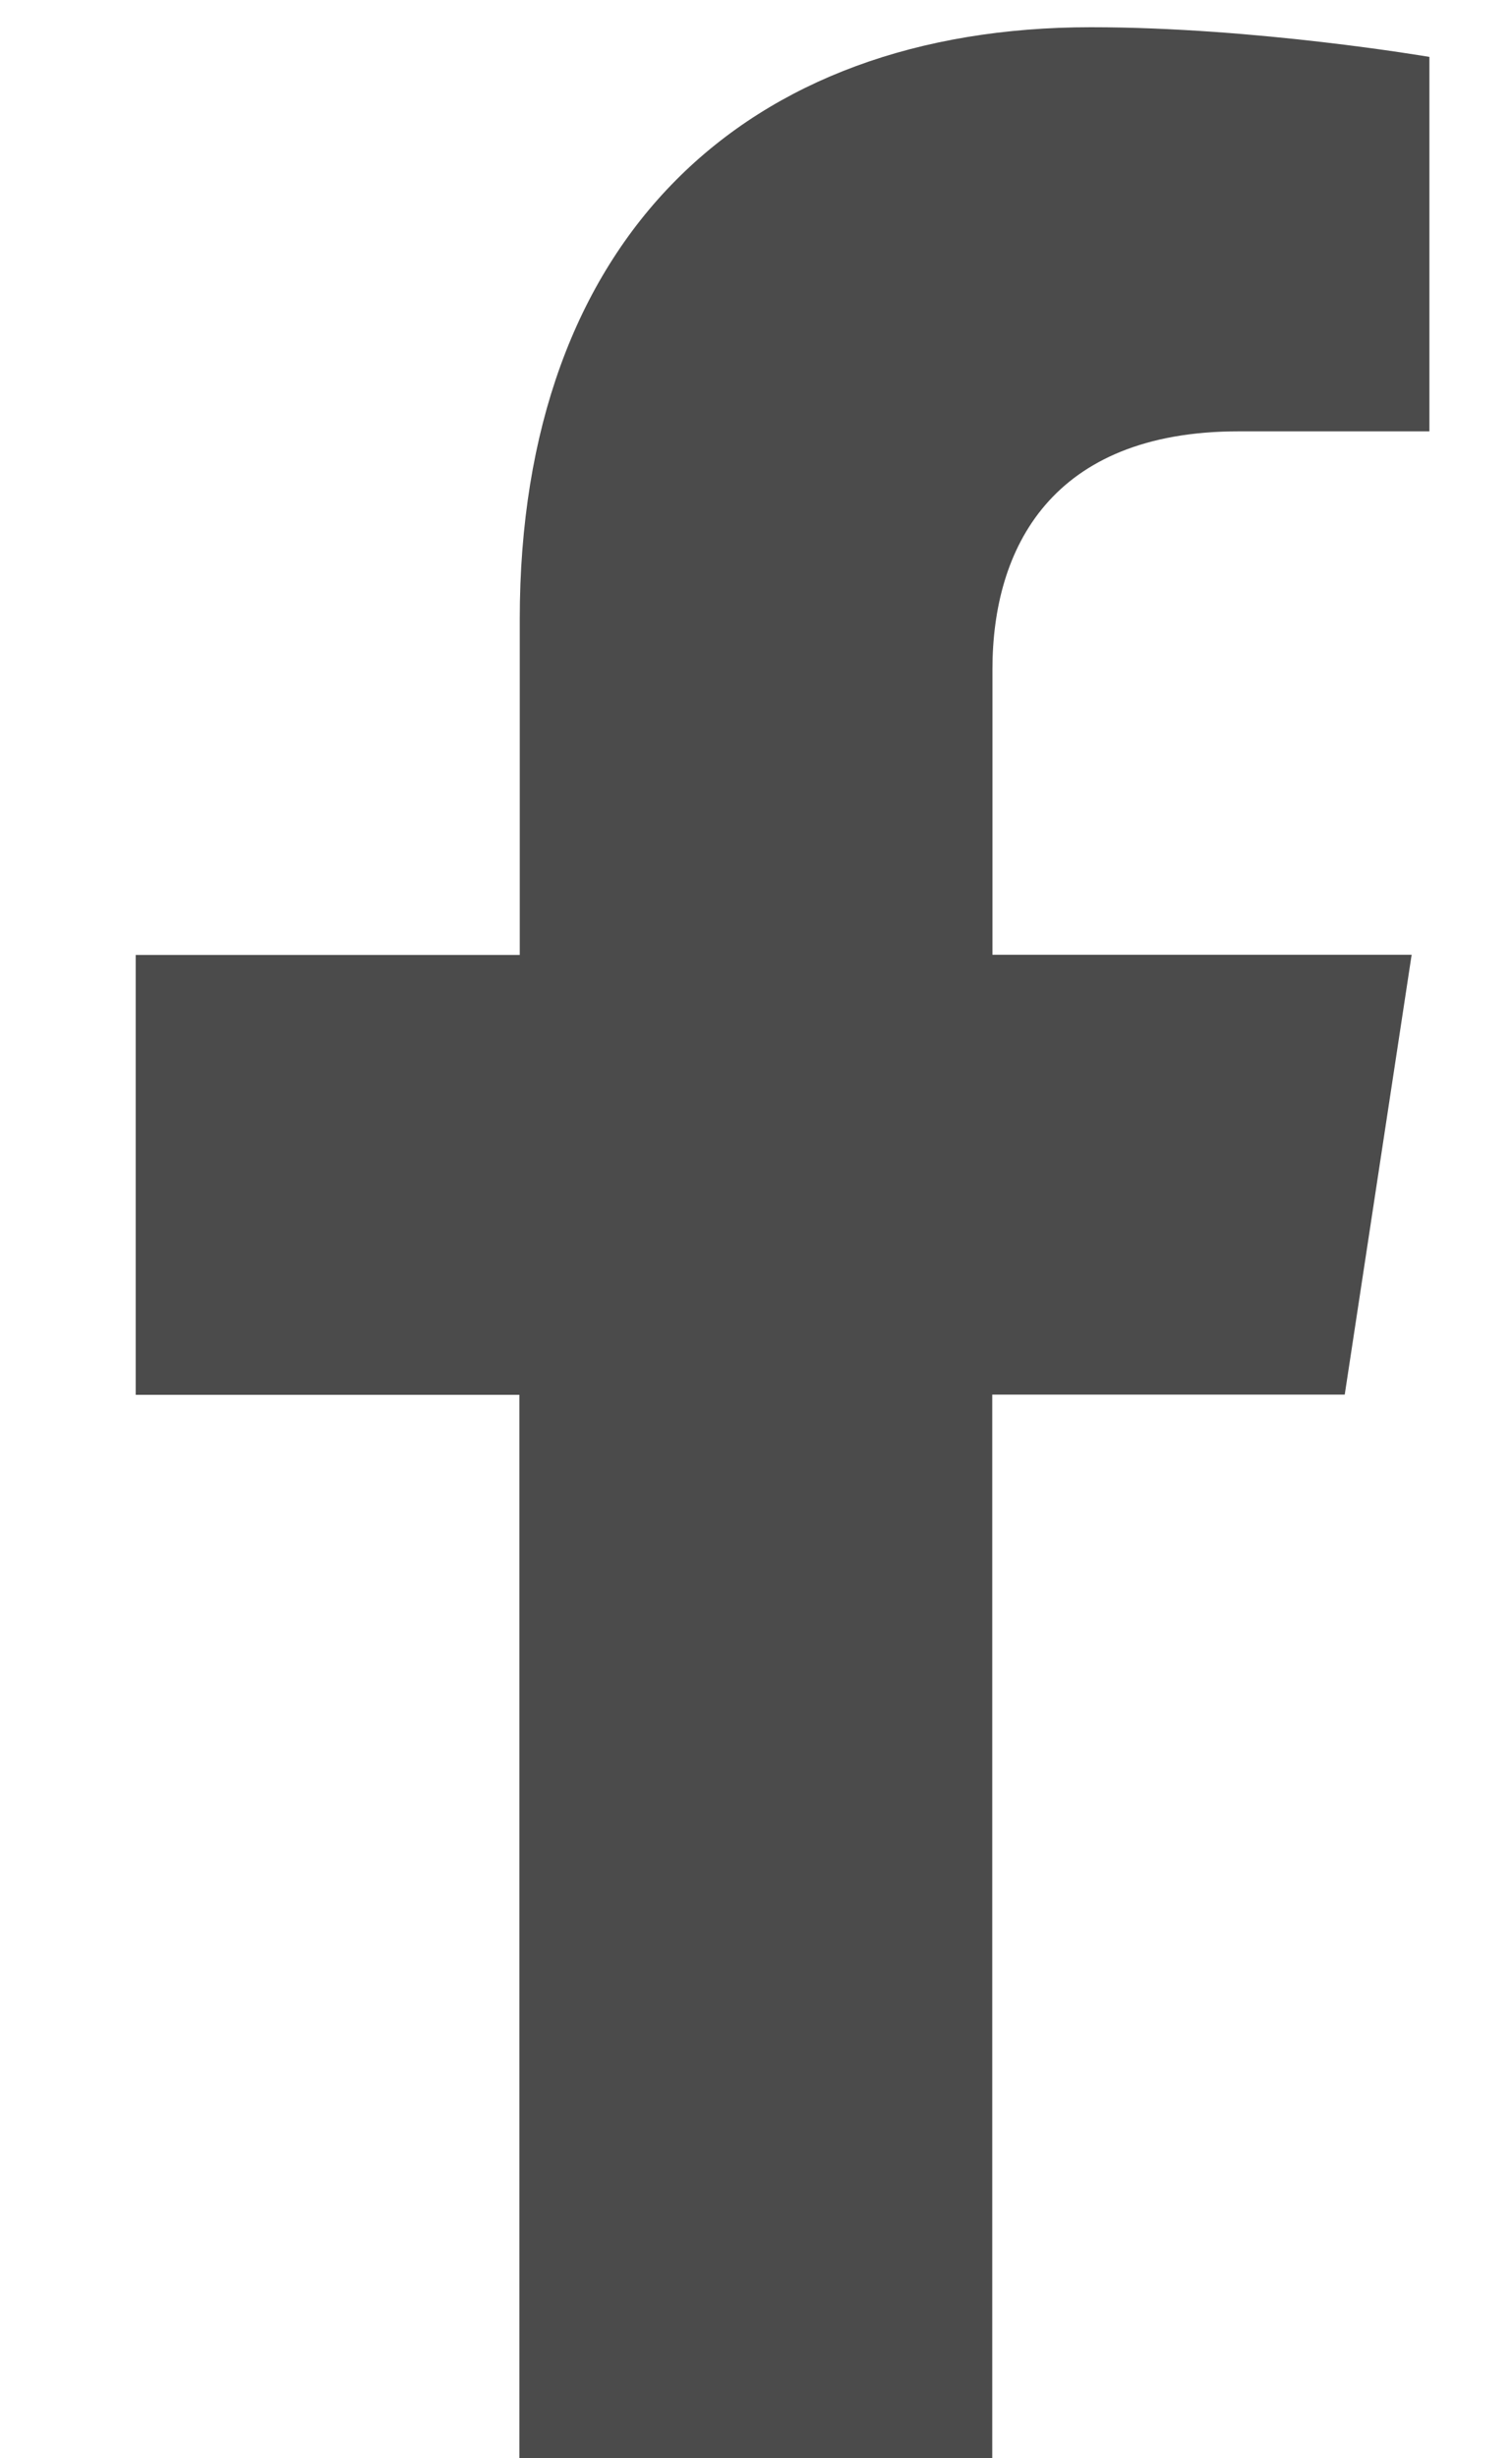 <svg width="8" height="13" viewBox="0 0 8 13" fill="none" xmlns="http://www.w3.org/2000/svg">
<path d="M2.748 7.376V13.001L5.25 13V7.375H7.115L7.469 5.049H5.251V3.539C5.251 2.902 5.561 2.281 6.554 2.281H7.563V0.301C7.563 0.301 6.648 0.144 5.772 0.144C3.945 0.144 2.75 1.258 2.75 3.275V5.05H0.718V7.376H2.748Z" fill="#4B4B4B"/>
</svg>
